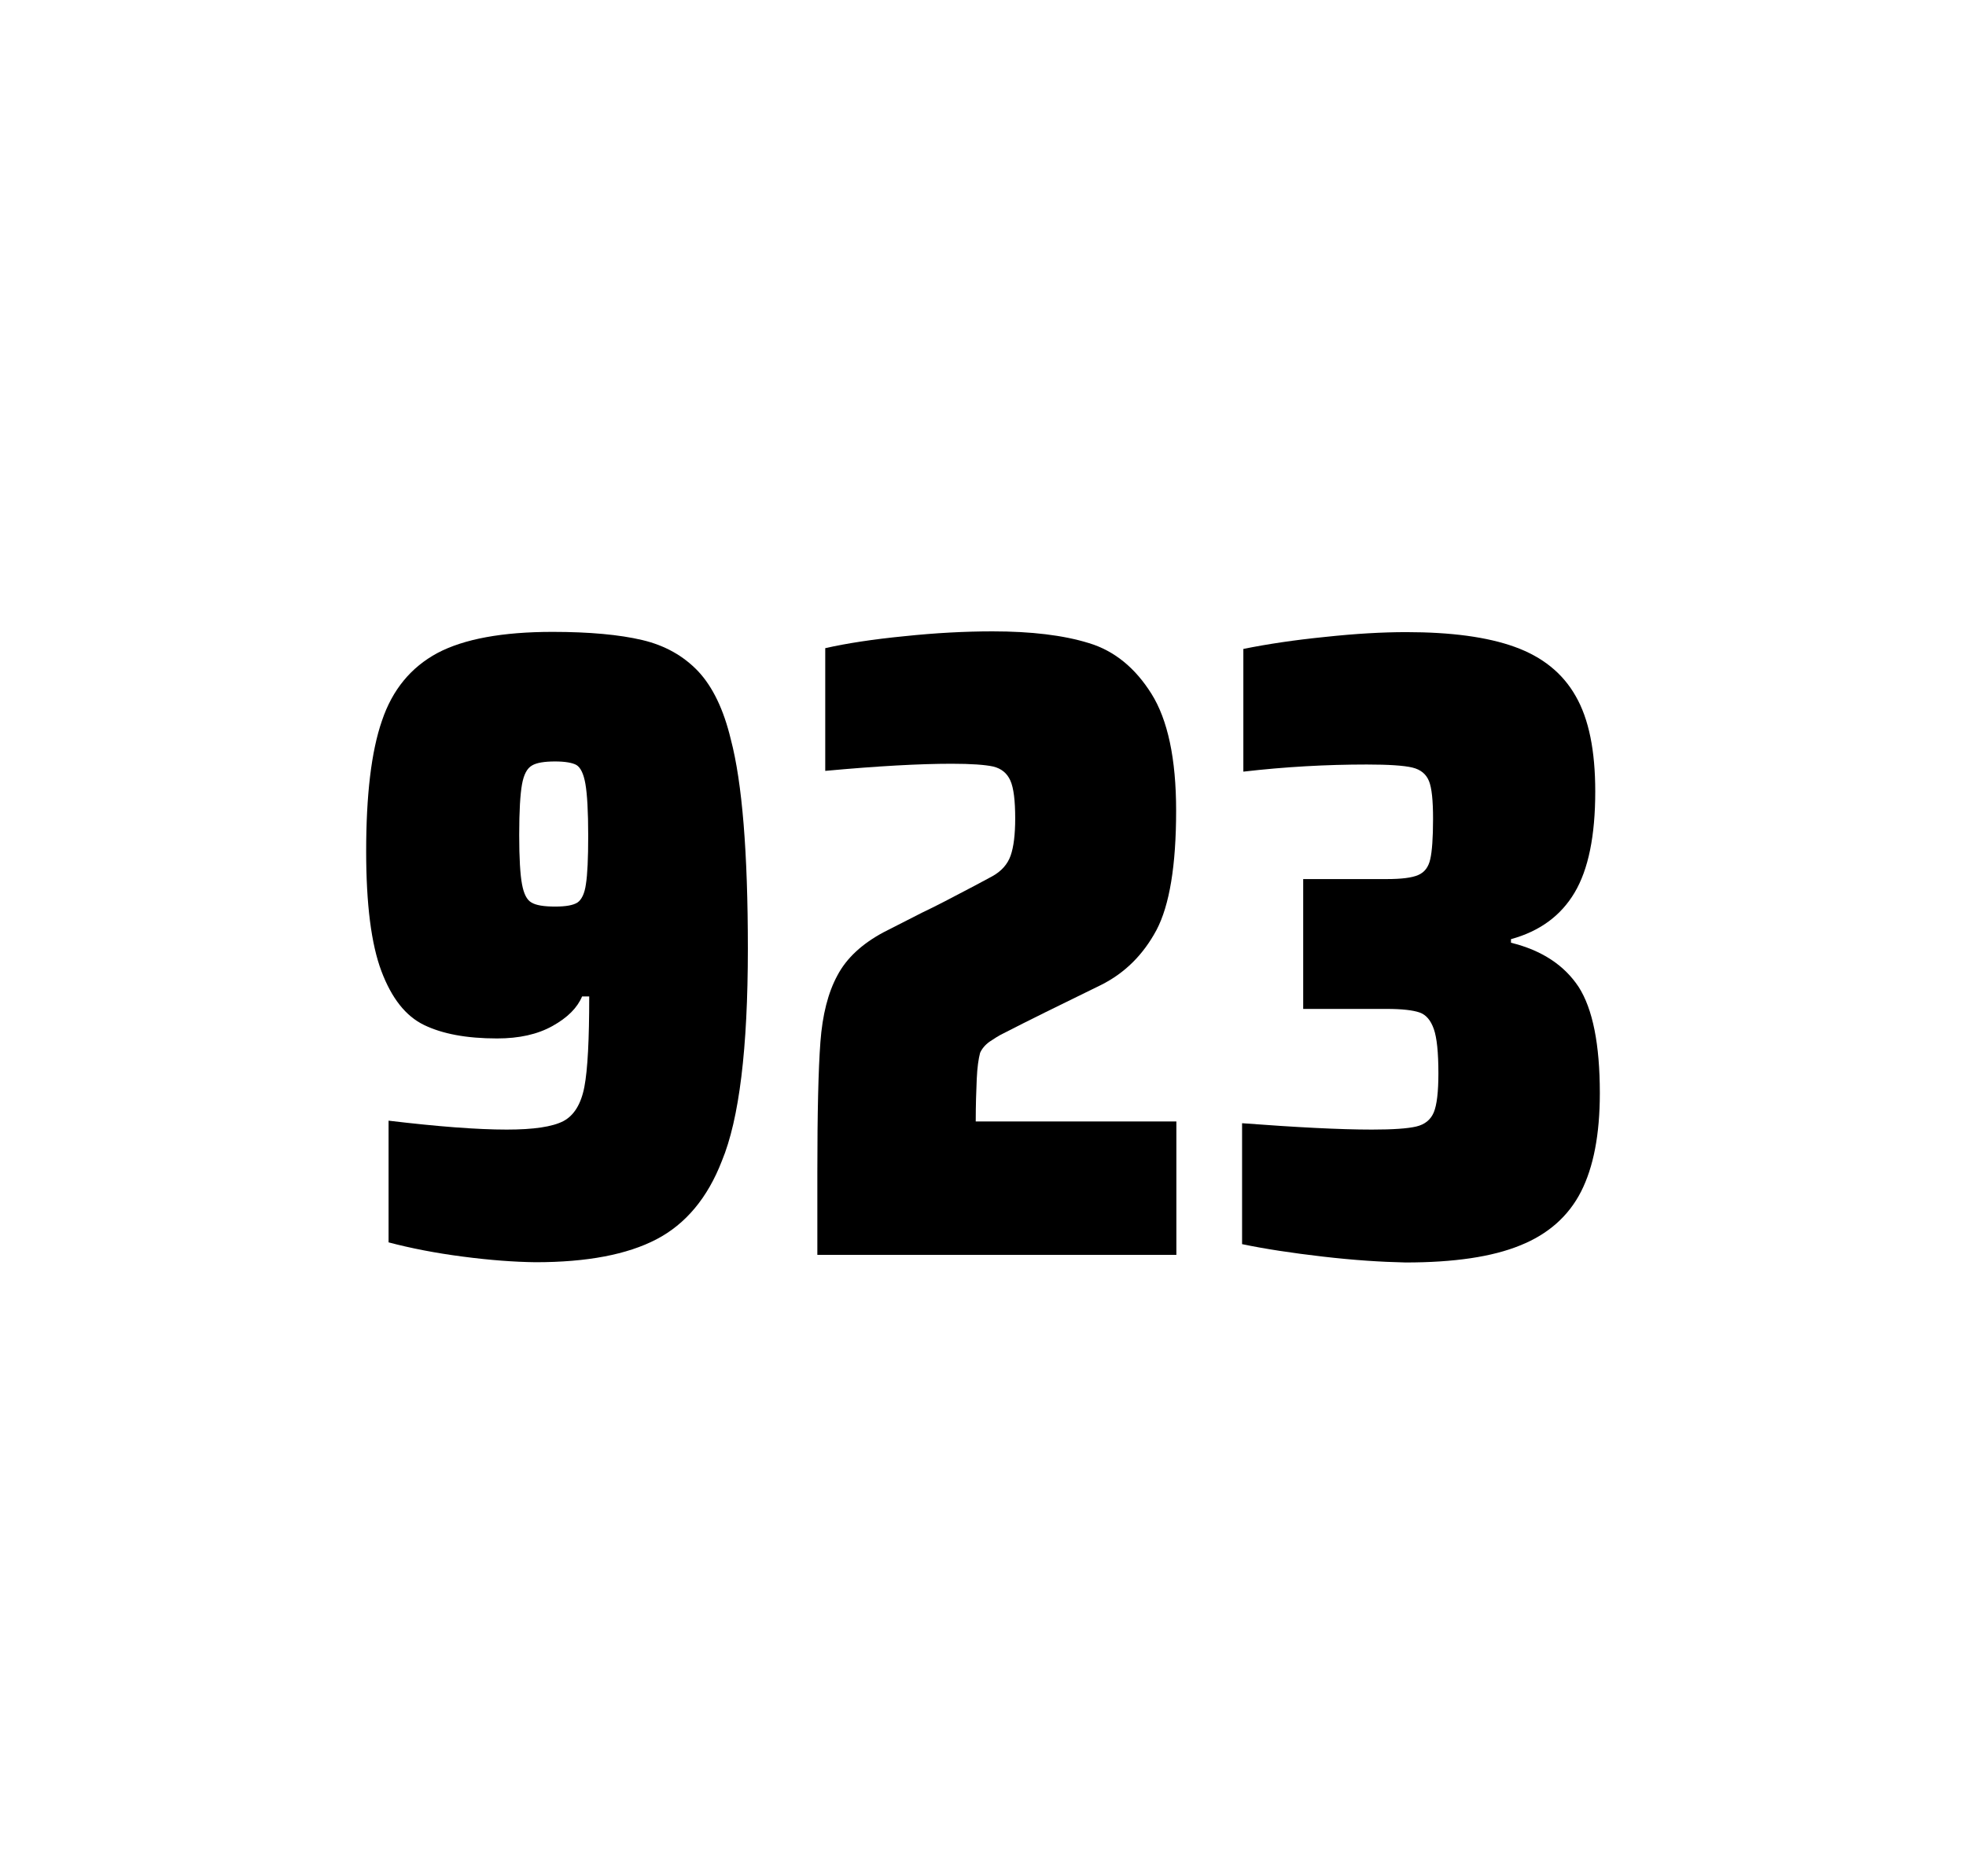 <?xml version="1.0" encoding="utf-8"?>
<svg version="1.1" id="wrapper" x="0px" y="0px" viewBox="0 0 772.1 737" style="enable-background:new 0 0 772.1 737;" xmlns="http://www.w3.org/2000/svg">
  <style type="text/css">
	.st0{fill:none;}
</style>
  <path id="frame" class="st0" d="M 1.5 0 L 770.5 0 C 771.3 0 772 0.7 772 1.5 L 772 735.4 C 772 736.2 771.3 736.9 770.5 736.9 L 1.5 736.9 C 0.7 736.9 0 736.2 0 735.4 L 0 1.5 C 0 0.7 0.7 0 1.5 0 Z"/>
  <g id="numbers"><path id="nine" d="M 181.803 493.6 C 171.003 492.2 161.303 490.3 152.603 488 L 152.603 440.2 C 171.803 442.5 187.303 443.7 199.003 443.7 C 209.603 443.7 216.903 442.6 221.203 440.4 C 225.403 438.2 228.203 433.7 229.503 426.9 C 230.803 420.1 231.403 408.3 231.403 391.4 L 228.603 391.4 C 226.703 395.9 222.903 399.7 217.003 403 C 211.103 406.3 203.903 407.9 195.203 407.9 C 183.203 407.9 173.703 406.1 166.503 402.6 C 159.303 399.1 153.803 392.1 149.803 381.5 C 145.803 370.9 143.803 355.2 143.803 334.4 C 143.803 312.4 145.803 295.2 150.003 283.1 C 154.103 270.9 161.403 262.1 171.803 256.5 C 182.203 251 197.303 248.2 217.003 248.2 C 231.503 248.2 243.303 249.3 252.203 251.4 C 261.103 253.5 268.403 257.6 274.203 263.7 C 279.903 269.8 284.203 278.7 287.003 290.4 C 291.503 307.5 293.703 334.9 293.703 372.7 C 293.703 411.9 290.303 439.6 283.503 456 C 277.903 470.5 269.303 480.8 257.803 486.8 C 246.303 492.8 230.503 495.8 210.303 495.8 C 202.003 495.7 192.503 495 181.803 493.6 Z M 226.803 354.5 C 228.403 353.4 229.603 351 230.103 347.3 C 230.703 343.6 231.003 337.2 231.003 328.3 C 231.003 318.7 230.603 311.9 229.903 307.9 C 229.203 303.9 228.003 301.5 226.403 300.5 C 224.803 299.6 221.903 299.1 218.003 299.1 C 213.803 299.1 210.703 299.6 208.903 300.7 C 207.003 301.8 205.703 304.2 205.003 308.1 C 204.303 312 203.903 318.6 203.903 328 C 203.903 337.1 204.303 343.6 205.003 347.3 C 205.703 351.1 206.903 353.5 208.703 354.5 C 210.503 355.6 213.603 356.1 218.003 356.1 C 222.203 356.1 225.103 355.6 226.803 354.5 Z"/><path id="two" d="M 383.595 423.8 C 383.395 428.4 383.195 433.9 383.195 440.5 L 461.995 440.5 L 461.995 492.9 L 320.995 492.9 L 320.995 460.5 C 320.995 437.1 321.395 420 322.195 409.3 C 322.995 398.6 325.195 389.9 328.895 383.1 C 332.495 376.3 338.595 370.7 346.995 366.2 L 362.095 358.5 C 366.995 356.2 373.895 352.6 382.795 347.9 C 383.695 347.4 385.995 346.2 389.695 344.2 C 393.295 342.2 395.695 339.5 396.895 336.1 C 398.095 332.7 398.695 327.8 398.695 321.5 C 398.695 314.5 398.095 309.5 396.795 306.6 C 395.495 303.7 393.295 301.9 390.095 301.1 C 386.895 300.4 381.495 300 373.695 300 C 361.295 300 344.695 300.9 324.095 302.8 L 324.095 254.6 C 332.495 252.7 342.895 251.1 355.195 249.9 C 367.495 248.6 379.095 248 389.795 248 C 404.995 248 417.595 249.5 427.595 252.6 C 437.595 255.6 445.795 262.3 452.195 272.5 C 458.595 282.7 461.895 298 461.895 318.4 C 461.895 340 459.295 355.6 454.195 365.3 C 448.995 375 441.795 382.2 432.395 386.9 C 415.995 394.9 403.195 401.2 394.095 405.9 C 392.195 406.8 390.395 408 388.595 409.2 C 386.795 410.5 385.595 412 384.895 413.6 C 384.295 415.9 383.795 419.2 383.595 423.8 Z"/><path id="three" d="M 519.597 493.6 C 507.497 492.2 496.897 490.6 487.797 488.7 L 487.797 441.2 C 509.097 442.8 526.097 443.7 538.797 443.7 C 546.997 443.7 552.797 443.3 556.197 442.5 C 559.597 441.7 561.897 439.8 563.097 436.9 C 564.297 434 564.897 428.9 564.897 421.6 C 564.897 413.4 564.297 407.6 563.097 404.2 C 561.897 400.8 560.097 398.6 557.497 397.7 C 554.897 396.8 550.597 396.3 544.497 396.3 L 511.797 396.3 L 511.797 345.3 L 544.497 345.3 C 550.397 345.3 554.497 344.8 556.997 343.7 C 559.497 342.6 560.997 340.6 561.697 337.5 C 562.397 334.5 562.797 329.2 562.797 321.7 C 562.797 314.4 562.297 309.5 561.197 306.8 C 560.097 304.1 557.997 302.3 554.697 301.5 C 551.397 300.7 545.397 300.3 536.797 300.3 C 520.897 300.3 504.697 301.2 488.297 303.1 L 488.297 254.9 C 497.697 253 508.297 251.4 520.297 250.2 C 532.297 248.9 542.897 248.3 552.297 248.3 C 569.897 248.3 584.097 250.2 594.897 254.1 C 605.697 258 613.697 264.4 618.797 273.4 C 623.997 282.4 626.497 294.9 626.497 310.9 C 626.497 328.3 623.797 341.5 618.397 350.6 C 612.997 359.7 604.697 365.8 593.397 368.9 L 593.397 370.3 C 605.597 373.3 614.397 379.2 619.997 387.7 C 625.497 396.3 628.297 410.2 628.297 429.4 C 628.297 445.6 625.797 458.5 620.897 468.1 C 615.997 477.7 607.997 484.8 596.997 489.2 C 585.997 493.7 570.997 495.9 551.997 495.9 C 542.397 495.7 531.697 495 519.597 493.6 Z"/></g>
</svg>